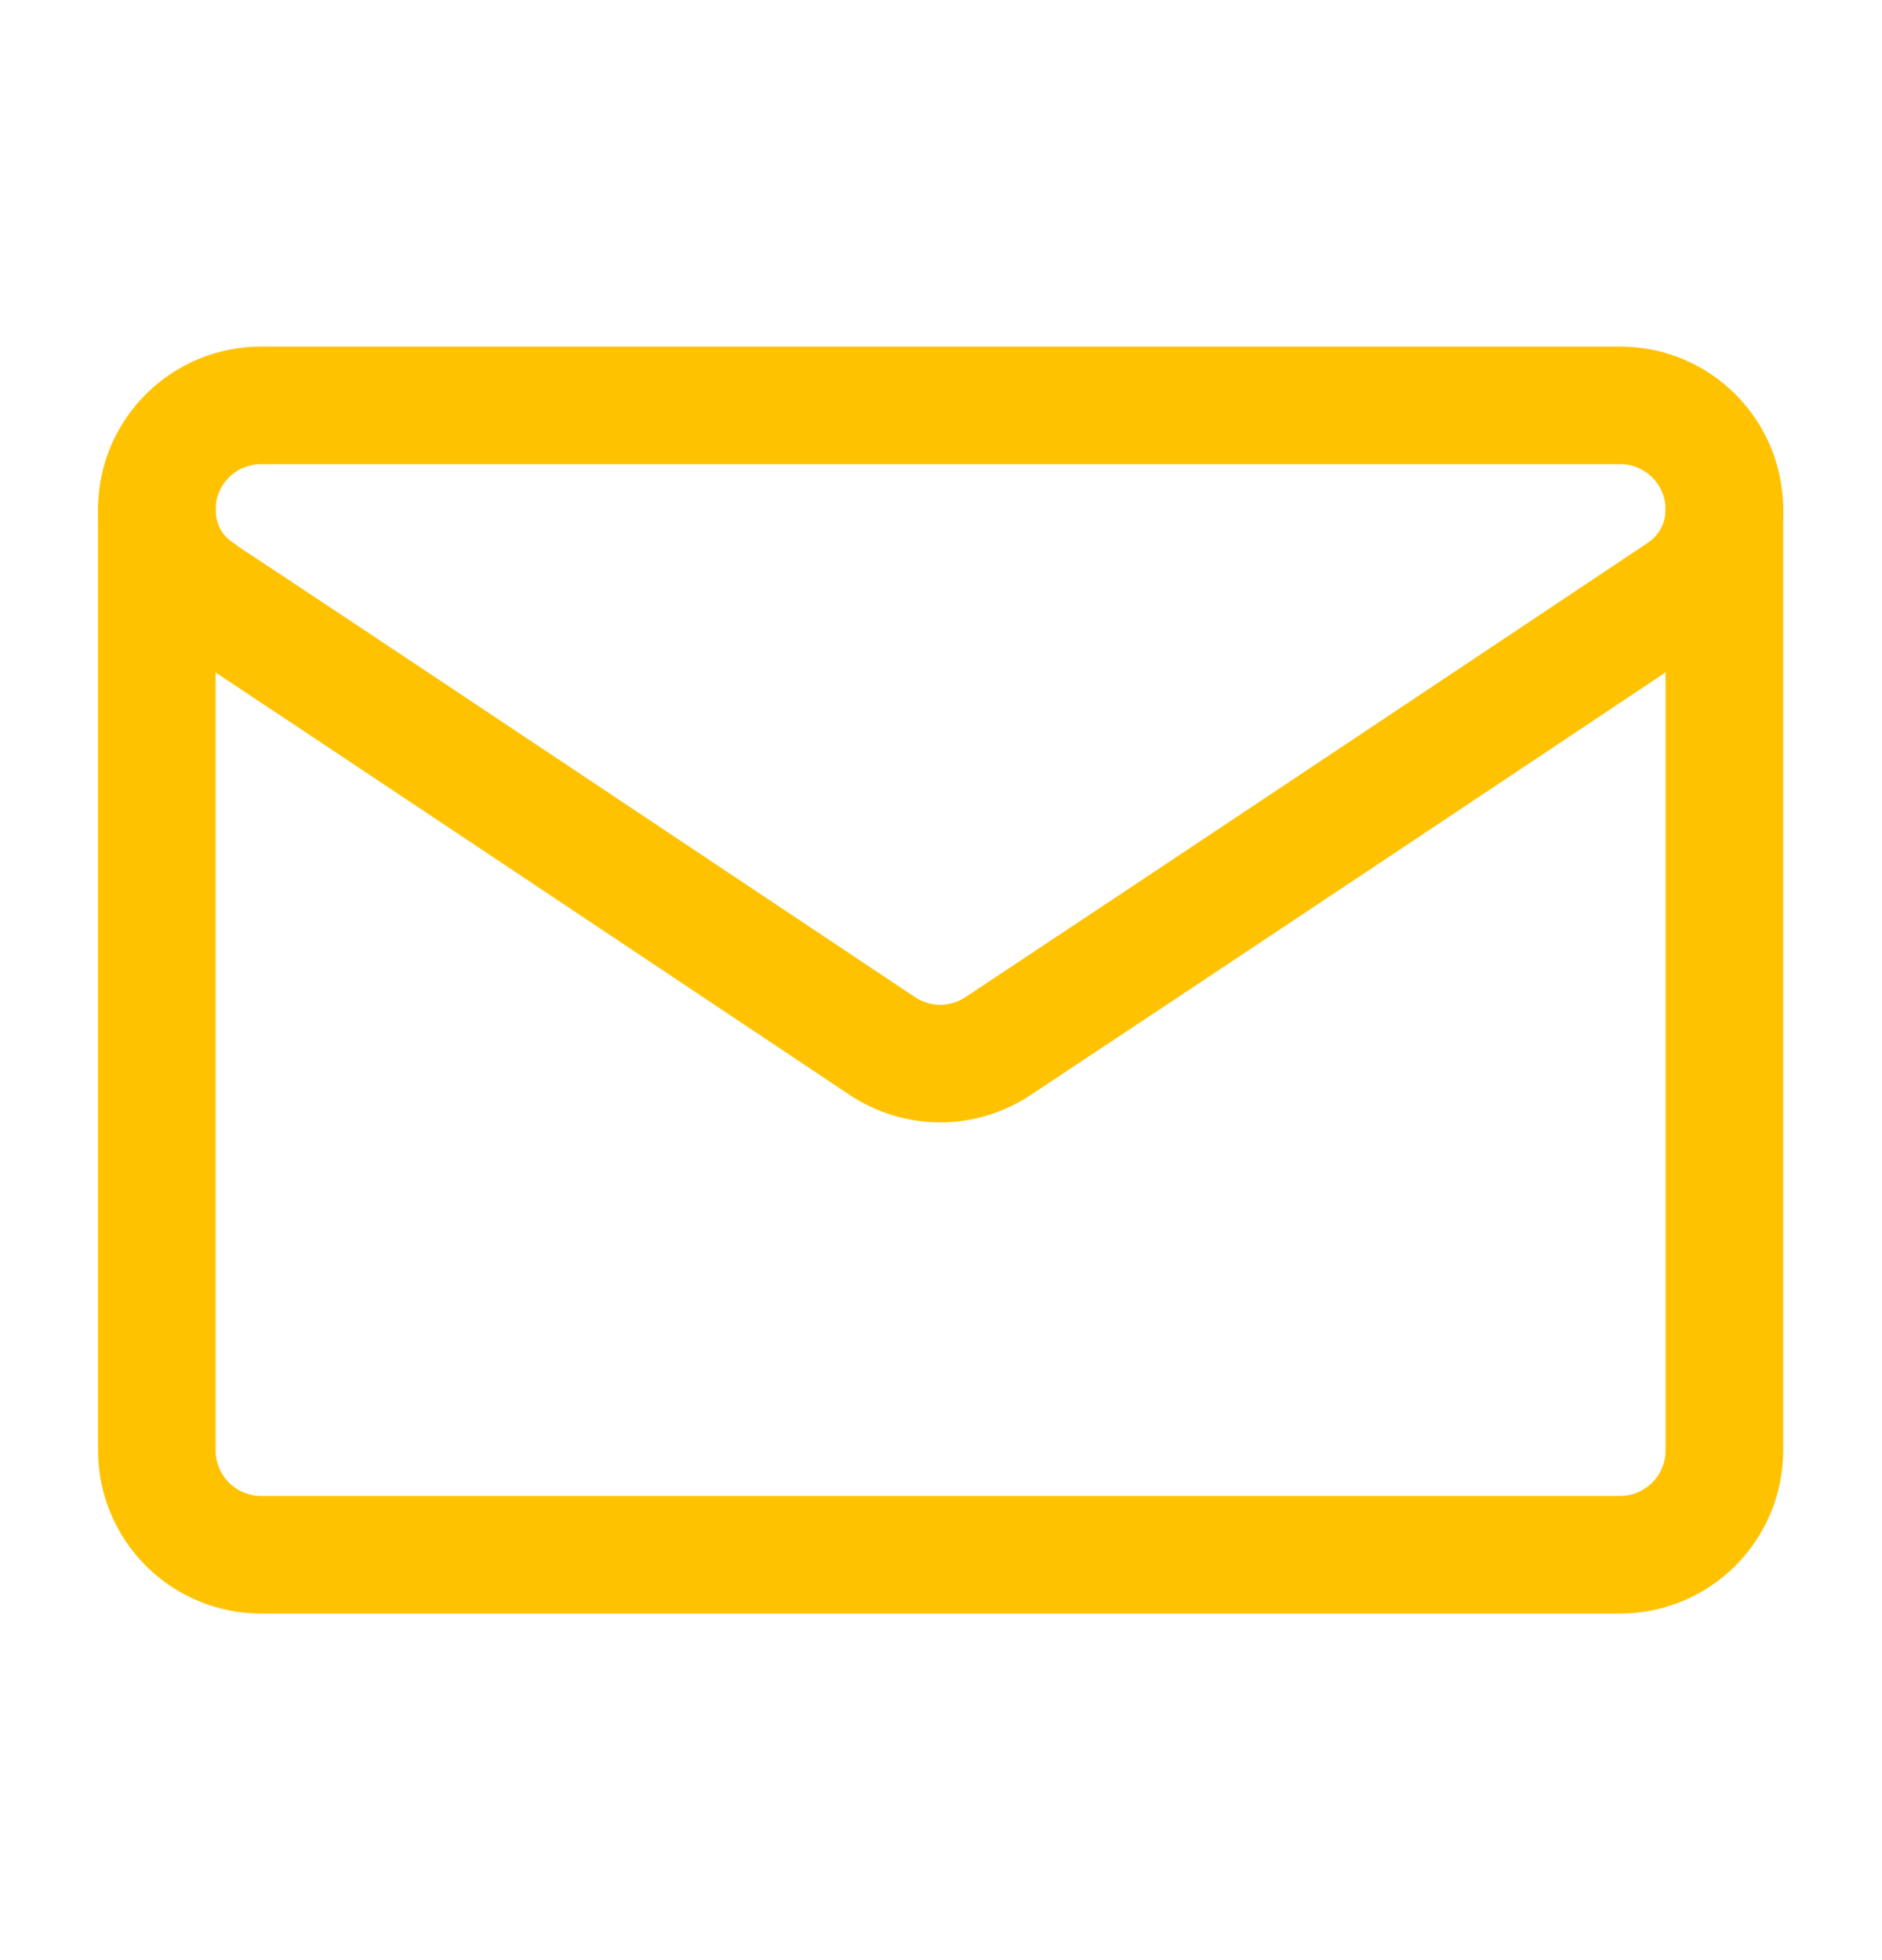 <svg width="24" height="25" viewBox="0 0 24 25" fill="none" xmlns="http://www.w3.org/2000/svg">
<path d="M2.55 7.54C2.2 7.31 2 6.92 2 6.5C2 5.76 2.6 5.17 3.33 5.17H20.66C21.4 5.17 21.99 5.77 21.99 6.5C21.99 6.92 21.78 7.31 21.44 7.54C19.75 8.67 14.65 12.07 12.73 13.34C12.28 13.64 11.7 13.64 11.25 13.34C9.33 12.06 4.24 8.66 2.54 7.54H2.55Z" stroke="#FFC200" stroke-width="1.5" stroke-linecap="round" stroke-linejoin="round"/>
<path d="M2 6.5V18.5C2 18.85 2.14 19.19 2.39 19.44C2.64 19.69 2.98 19.83 3.33 19.83H20.66C21.01 19.83 21.35 19.69 21.6 19.44C21.85 19.19 21.99 18.85 21.99 18.5V6.5" stroke="#FFC200" stroke-width="1.5" stroke-linecap="round" stroke-linejoin="round"/>
</svg>
